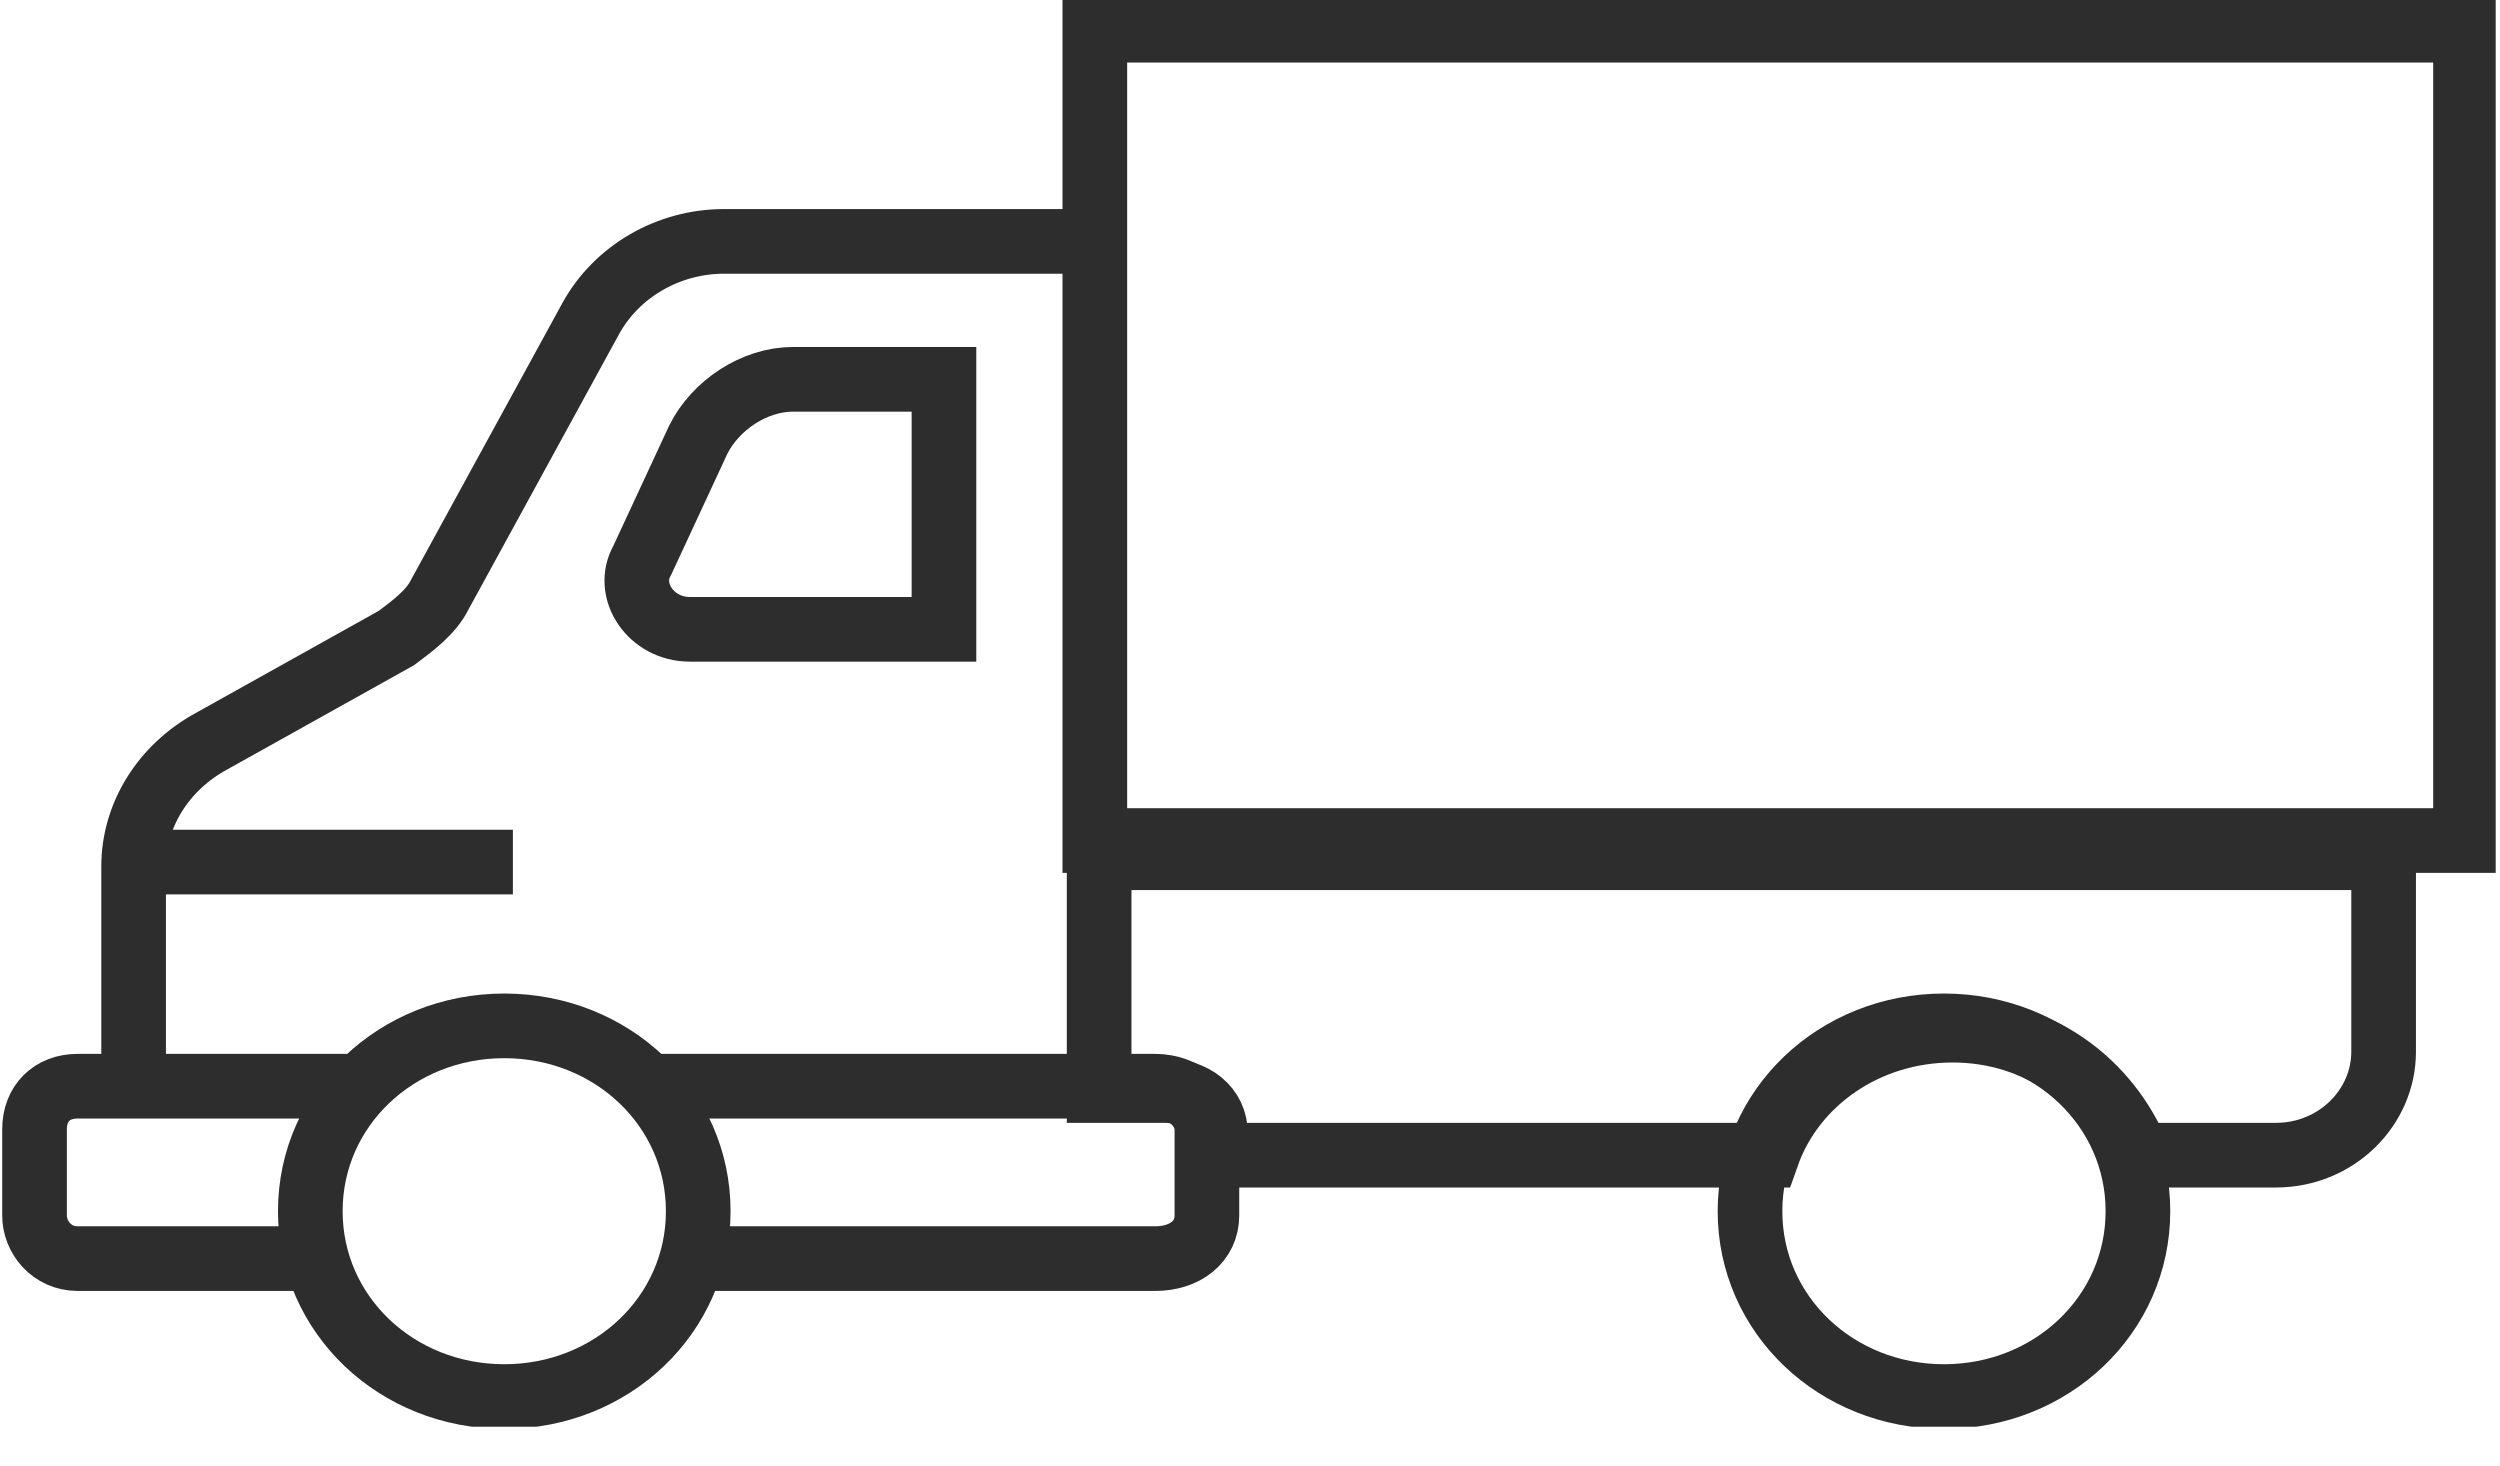 <svg width="58" height="34" viewBox="0 0 58 34" fill="none" xmlns="http://www.w3.org/2000/svg">
<g clip-path="url(#clip0_10905_745)">
<path d="M8.301 25.2H1.801C1.201 25.2 0.801 25.6 0.801 26.2V28.2C0.801 28.7 1.201 29.2 1.801 29.2H7.401" stroke="#2D2D2D" stroke-width="1.5" stroke-miterlimit="10"/>
<path d="M57.2 0.7H25.4V19.5H57.2V0.7Z" stroke="#2D2D2D" stroke-width="1.5" stroke-miterlimit="10"/>
<path d="M45.1 32.4C47.6 32.4 49.6 30.5 49.6 28.1C49.6 25.7 47.6 23.8 45.1 23.8C42.6 23.8 40.6 25.7 40.6 28.1C40.6 30.5 42.6 32.4 45.1 32.4Z" stroke="#2D2D2D" stroke-width="1.5" stroke-miterlimit="10"/>
<path d="M25.5 19.9V25.3H27C27.7 25.3 28.2 25.7 28.2 26.3V26.8H41C41.6 25.1 43.3 23.9 45.3 23.9C47.3 23.9 48.9 25.1 49.6 26.8H52.8C54.2 26.8 55.3 25.7 55.3 24.4V19.9H25.6H25.5Z" stroke="#2D2D2D" stroke-width="1.5" stroke-miterlimit="10"/>
<path d="M11.699 32.4C14.199 32.4 16.199 30.5 16.199 28.1C16.199 25.7 14.199 23.8 11.699 23.8C9.199 23.8 7.199 25.7 7.199 28.1C7.199 30.5 9.199 32.4 11.699 32.4Z" stroke="#2D2D2D" stroke-width="1.5" stroke-miterlimit="10"/>
<path d="M24.9 5.6H16.8C15.5 5.6 14.3 6.3 13.7 7.4L10.2 13.8C10 14.2 9.6 14.5 9.2 14.8L4.9 17.2C3.8 17.8 3.1 18.9 3.1 20.1V25.9" stroke="#2D2D2D" stroke-width="1.5" stroke-miterlimit="10"/>
<path d="M21.9 11.3V14.6H16C15.1 14.6 14.5 13.7 14.9 13L16.2 10.2C16.6 9.4 17.5 8.8 18.4 8.8H21.9V11.4V11.3Z" stroke="#2D2D2D" stroke-width="1.5" stroke-miterlimit="10"/>
<path d="M16.2 29.2H26.8C27.5 29.2 28 28.8 28 28.2V26.2C28 25.7 27.5 25.2 26.8 25.2H15.1" stroke="#2D2D2D" stroke-width="1.5" stroke-miterlimit="10"/>
<path d="M3.199 20H11.899" stroke="#2D2D2D" stroke-width="1.5" stroke-miterlimit="10"/>
</g>
<defs>
<clipPath id="clip0_10905_745">
<rect width="57.9" height="33.1" fill="white"/>
</clipPath>
</defs>
</svg>
